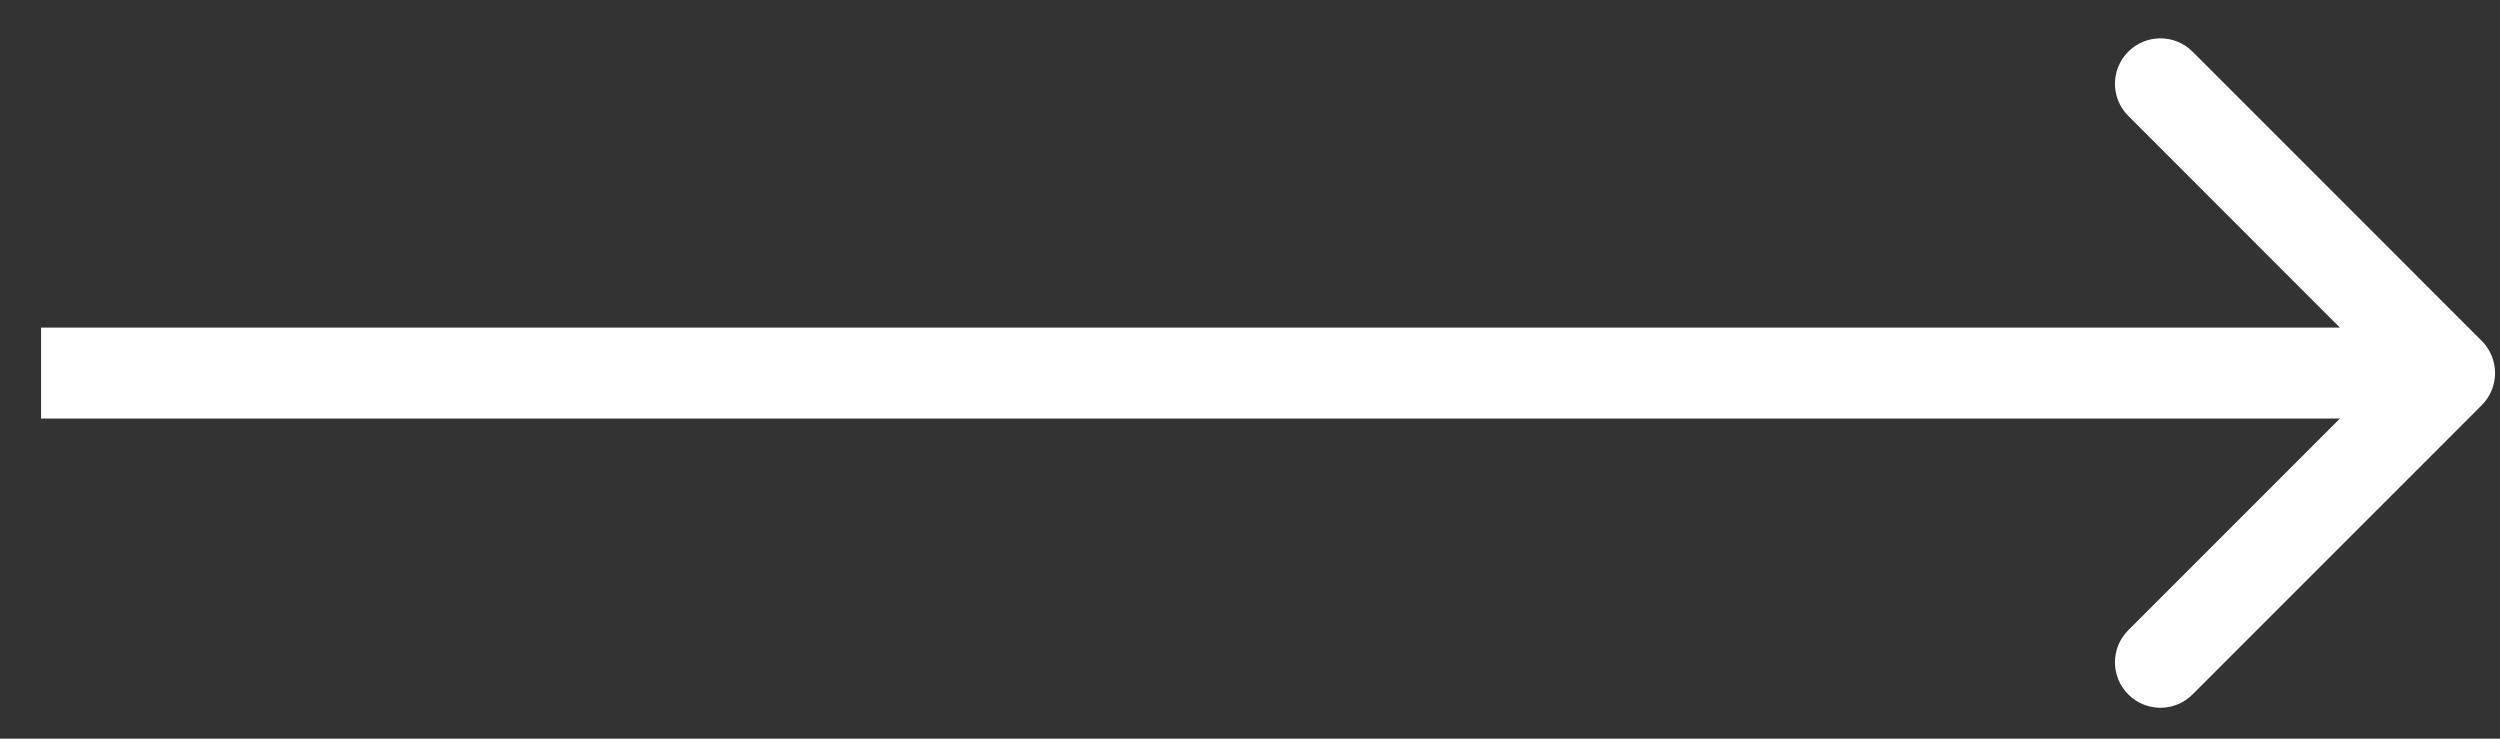 <svg xmlns="http://www.w3.org/2000/svg" width="44" height="13" viewBox="0 0 44 13" fill="CurrentColor"><rect x="0" y="0" width="44" height="13" fill="#333333" stroke="none"/><g clip-path="url(#clip0_11_969)"><g clip-path="url(#clip1_11_969)"><path d="M43.679 7.131C43.991 6.819 43.991 6.312 43.679 6L38.589 0.909C38.276 0.597 37.77 0.597 37.458 0.909C37.145 1.221 37.145 1.728 37.458 2.04L41.982 6.566L37.458 11.091C37.145 11.403 37.145 11.91 37.458 12.222C37.77 12.535 38.276 12.535 38.589 12.222L43.679 7.131ZM0.723 7.366L43.113 7.366V5.766L0.723 5.766L0.723 7.366Z" fill="white"></path></g></g><defs><clipPath id="clip0_11_969"><rect width="43.19" height="12.8" fill="CurrentColor" transform="translate(0.723 0.166)"></rect></clipPath><clipPath id="clip1_11_969"><rect width="43.19" height="12.8" fill="CurrentColor" transform="translate(0.723 0.166)"></rect></clipPath></defs></svg>